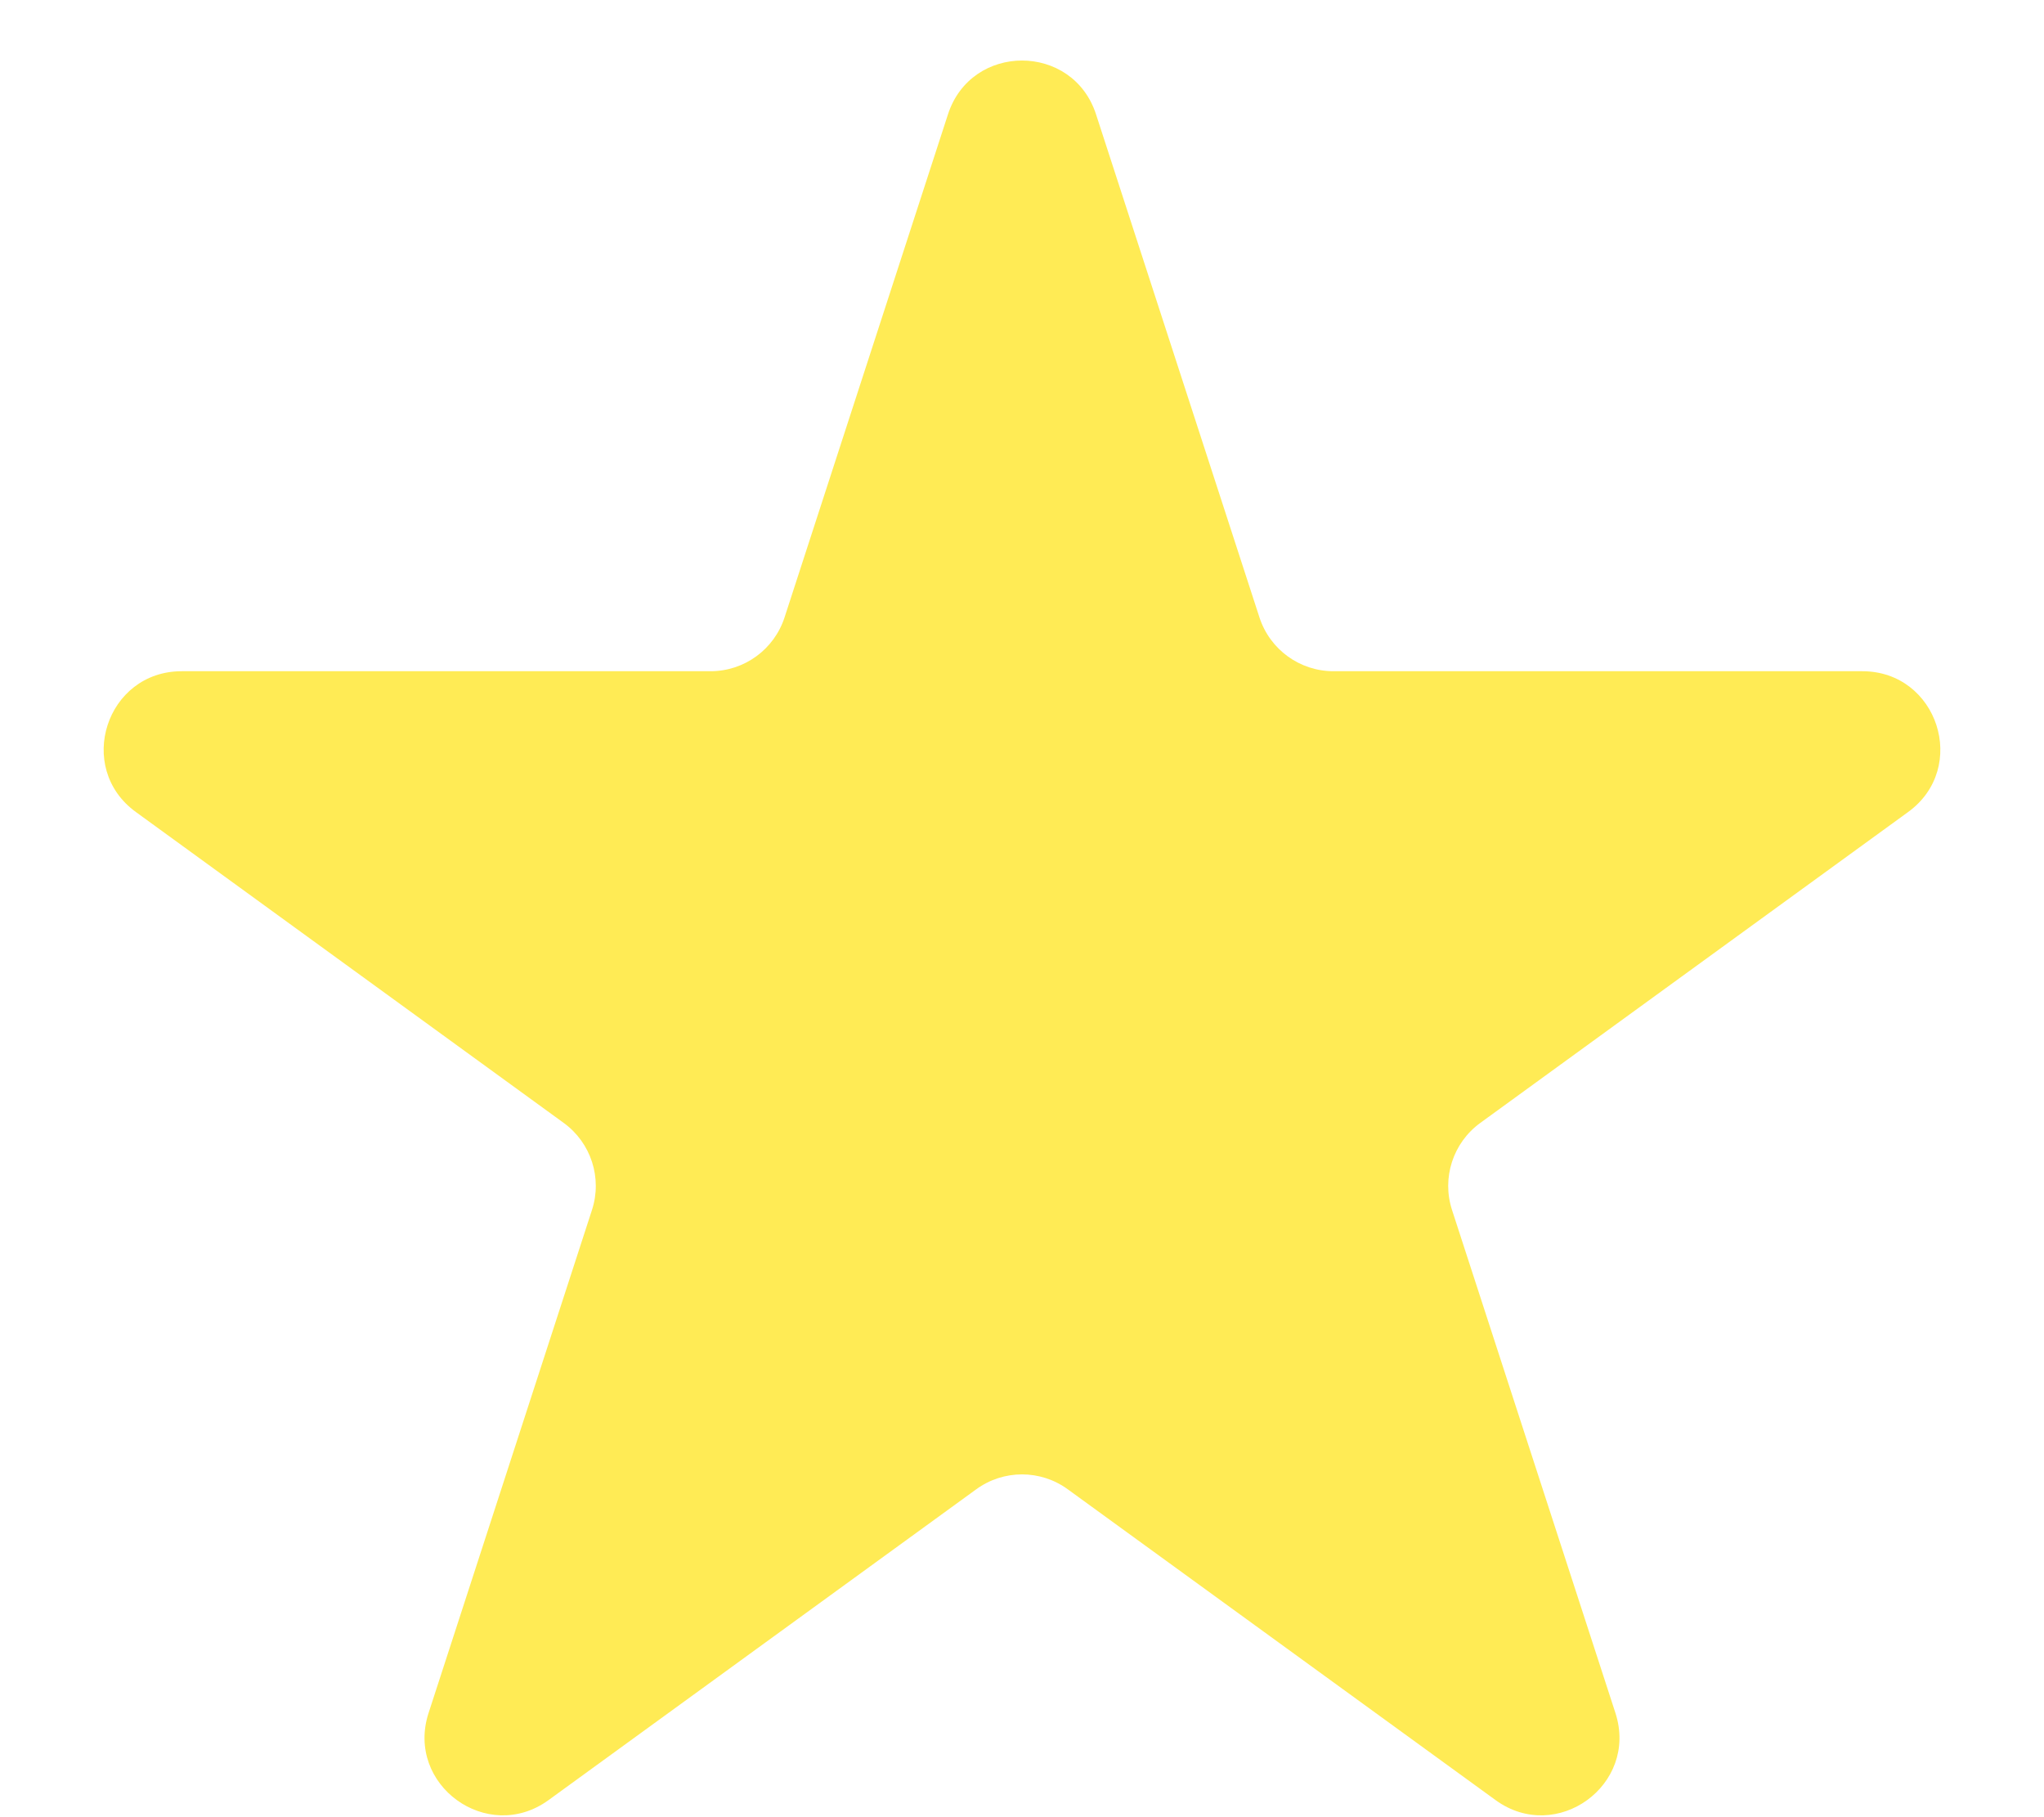 <svg width="18" height="16" viewBox="0 0 18 16" fill="none" xmlns="http://www.w3.org/2000/svg">
<path d="M8.348 1.007C8.553 0.375 9.447 0.375 9.652 1.007L11.091 5.436C11.183 5.719 11.446 5.91 11.743 5.91H16.4C17.064 5.91 17.341 6.76 16.803 7.15L13.036 9.887C12.795 10.062 12.695 10.372 12.787 10.654L14.226 15.083C14.431 15.715 13.708 16.24 13.171 15.85L9.403 13.113C9.163 12.938 8.837 12.938 8.597 13.113L4.83 15.85C4.292 16.24 3.569 15.715 3.774 15.083L5.213 10.654C5.305 10.372 5.205 10.062 4.964 9.887L1.197 7.15C0.659 6.76 0.936 5.91 1.6 5.91H6.257C6.554 5.91 6.817 5.719 6.909 5.436L8.348 1.007Z" fill="#FFEB55"/>
</svg>

